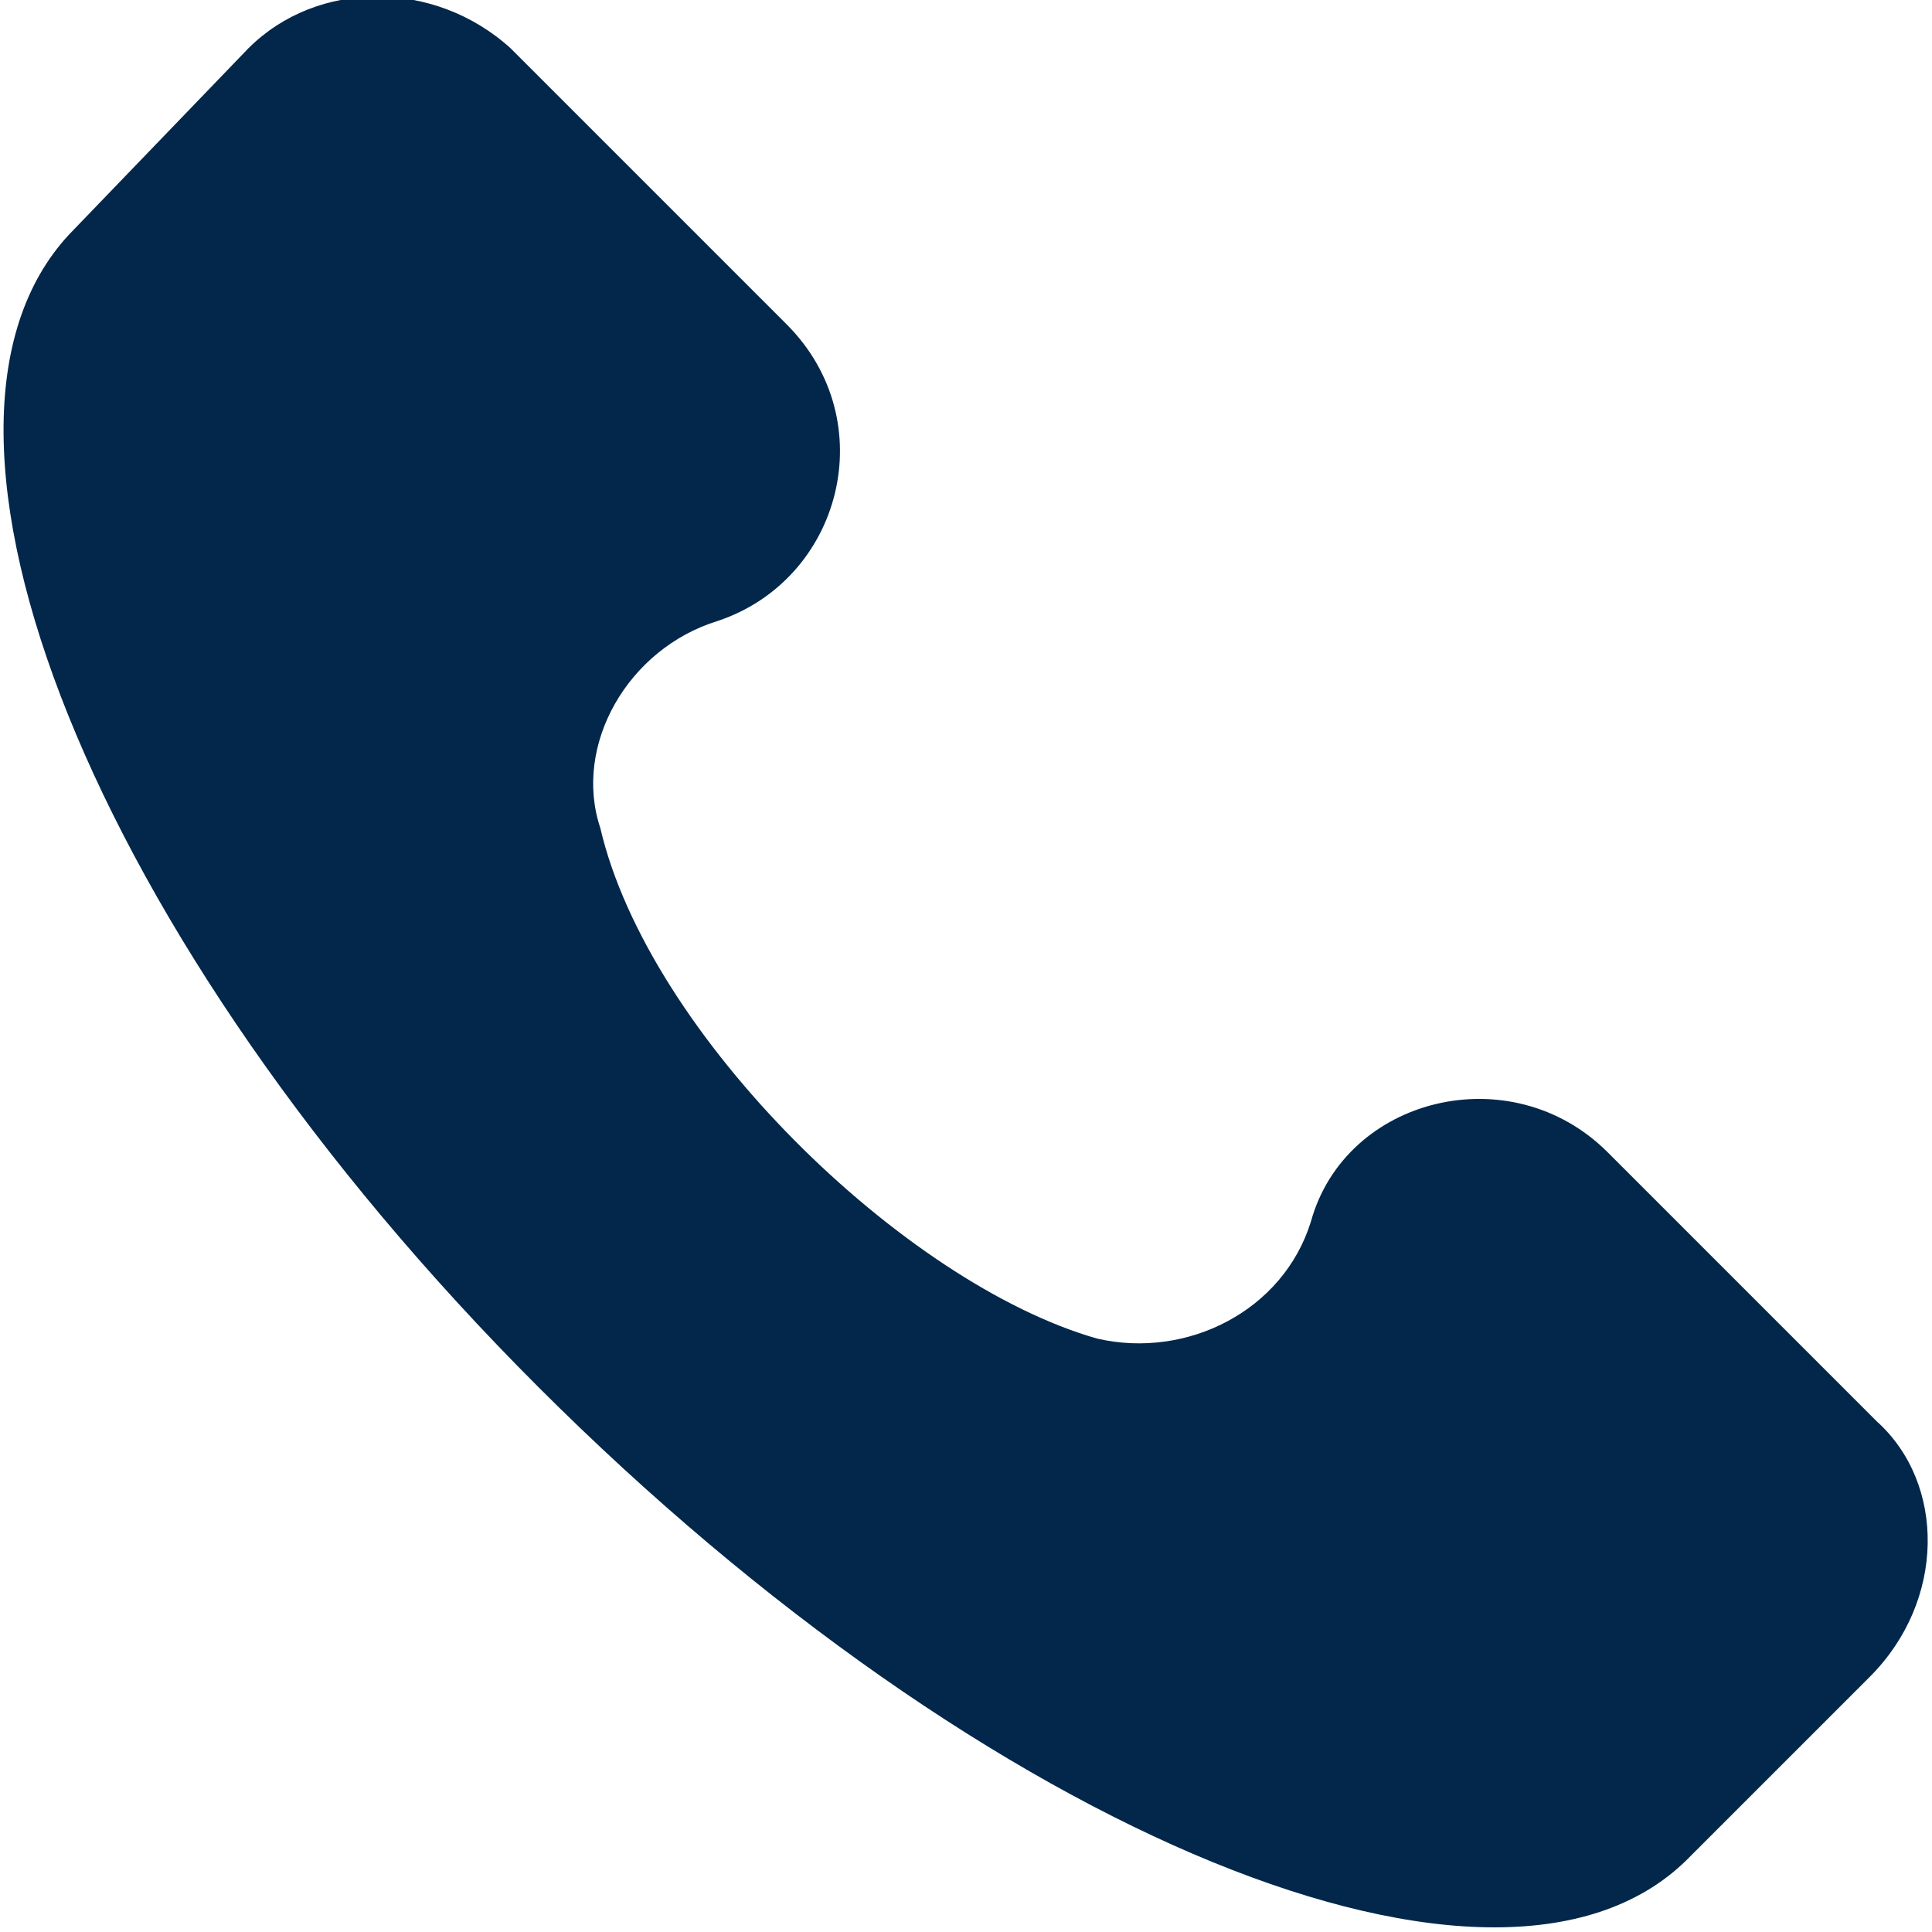 <?xml version="1.0" encoding="utf-8"?>
<!-- Generator: Adobe Illustrator 25.3.1, SVG Export Plug-In . SVG Version: 6.00 Build 0)  -->
<svg version="1.1" id="Capa_1" xmlns="http://www.w3.org/2000/svg" xmlns:xlink="http://www.w3.org/1999/xlink" x="0px" y="0px"
	 viewBox="0 0 28 28" style="enable-background:new 0 0 28 28;" xml:space="preserve">
<style type="text/css">
	.st0{fill:#02274A;}
	.st1{fill:#FFFFFF;}
</style>
<g>
	<g>
		<path class="st0" d="M27.2,20.6l-3.9-3.9c-1.4-1.4-3.8-0.8-4.3,1c-0.4,1.3-1.8,2-3.1,1.7C13.1,18.6,9.4,15,8.7,12
			C8.3,10.8,9.1,9.4,10.4,9c1.8-0.6,2.4-2.9,1-4.3L7.4,0.7c-1.1-1-2.8-1-3.8,0L1,3.4c-2.6,2.8,0.3,10.2,6.8,16.7s14,9.6,16.7,6.8
			l2.6-2.6C28.2,23.2,28.2,21.5,27.2,20.6z"/>
	</g>
</g>
</svg>
